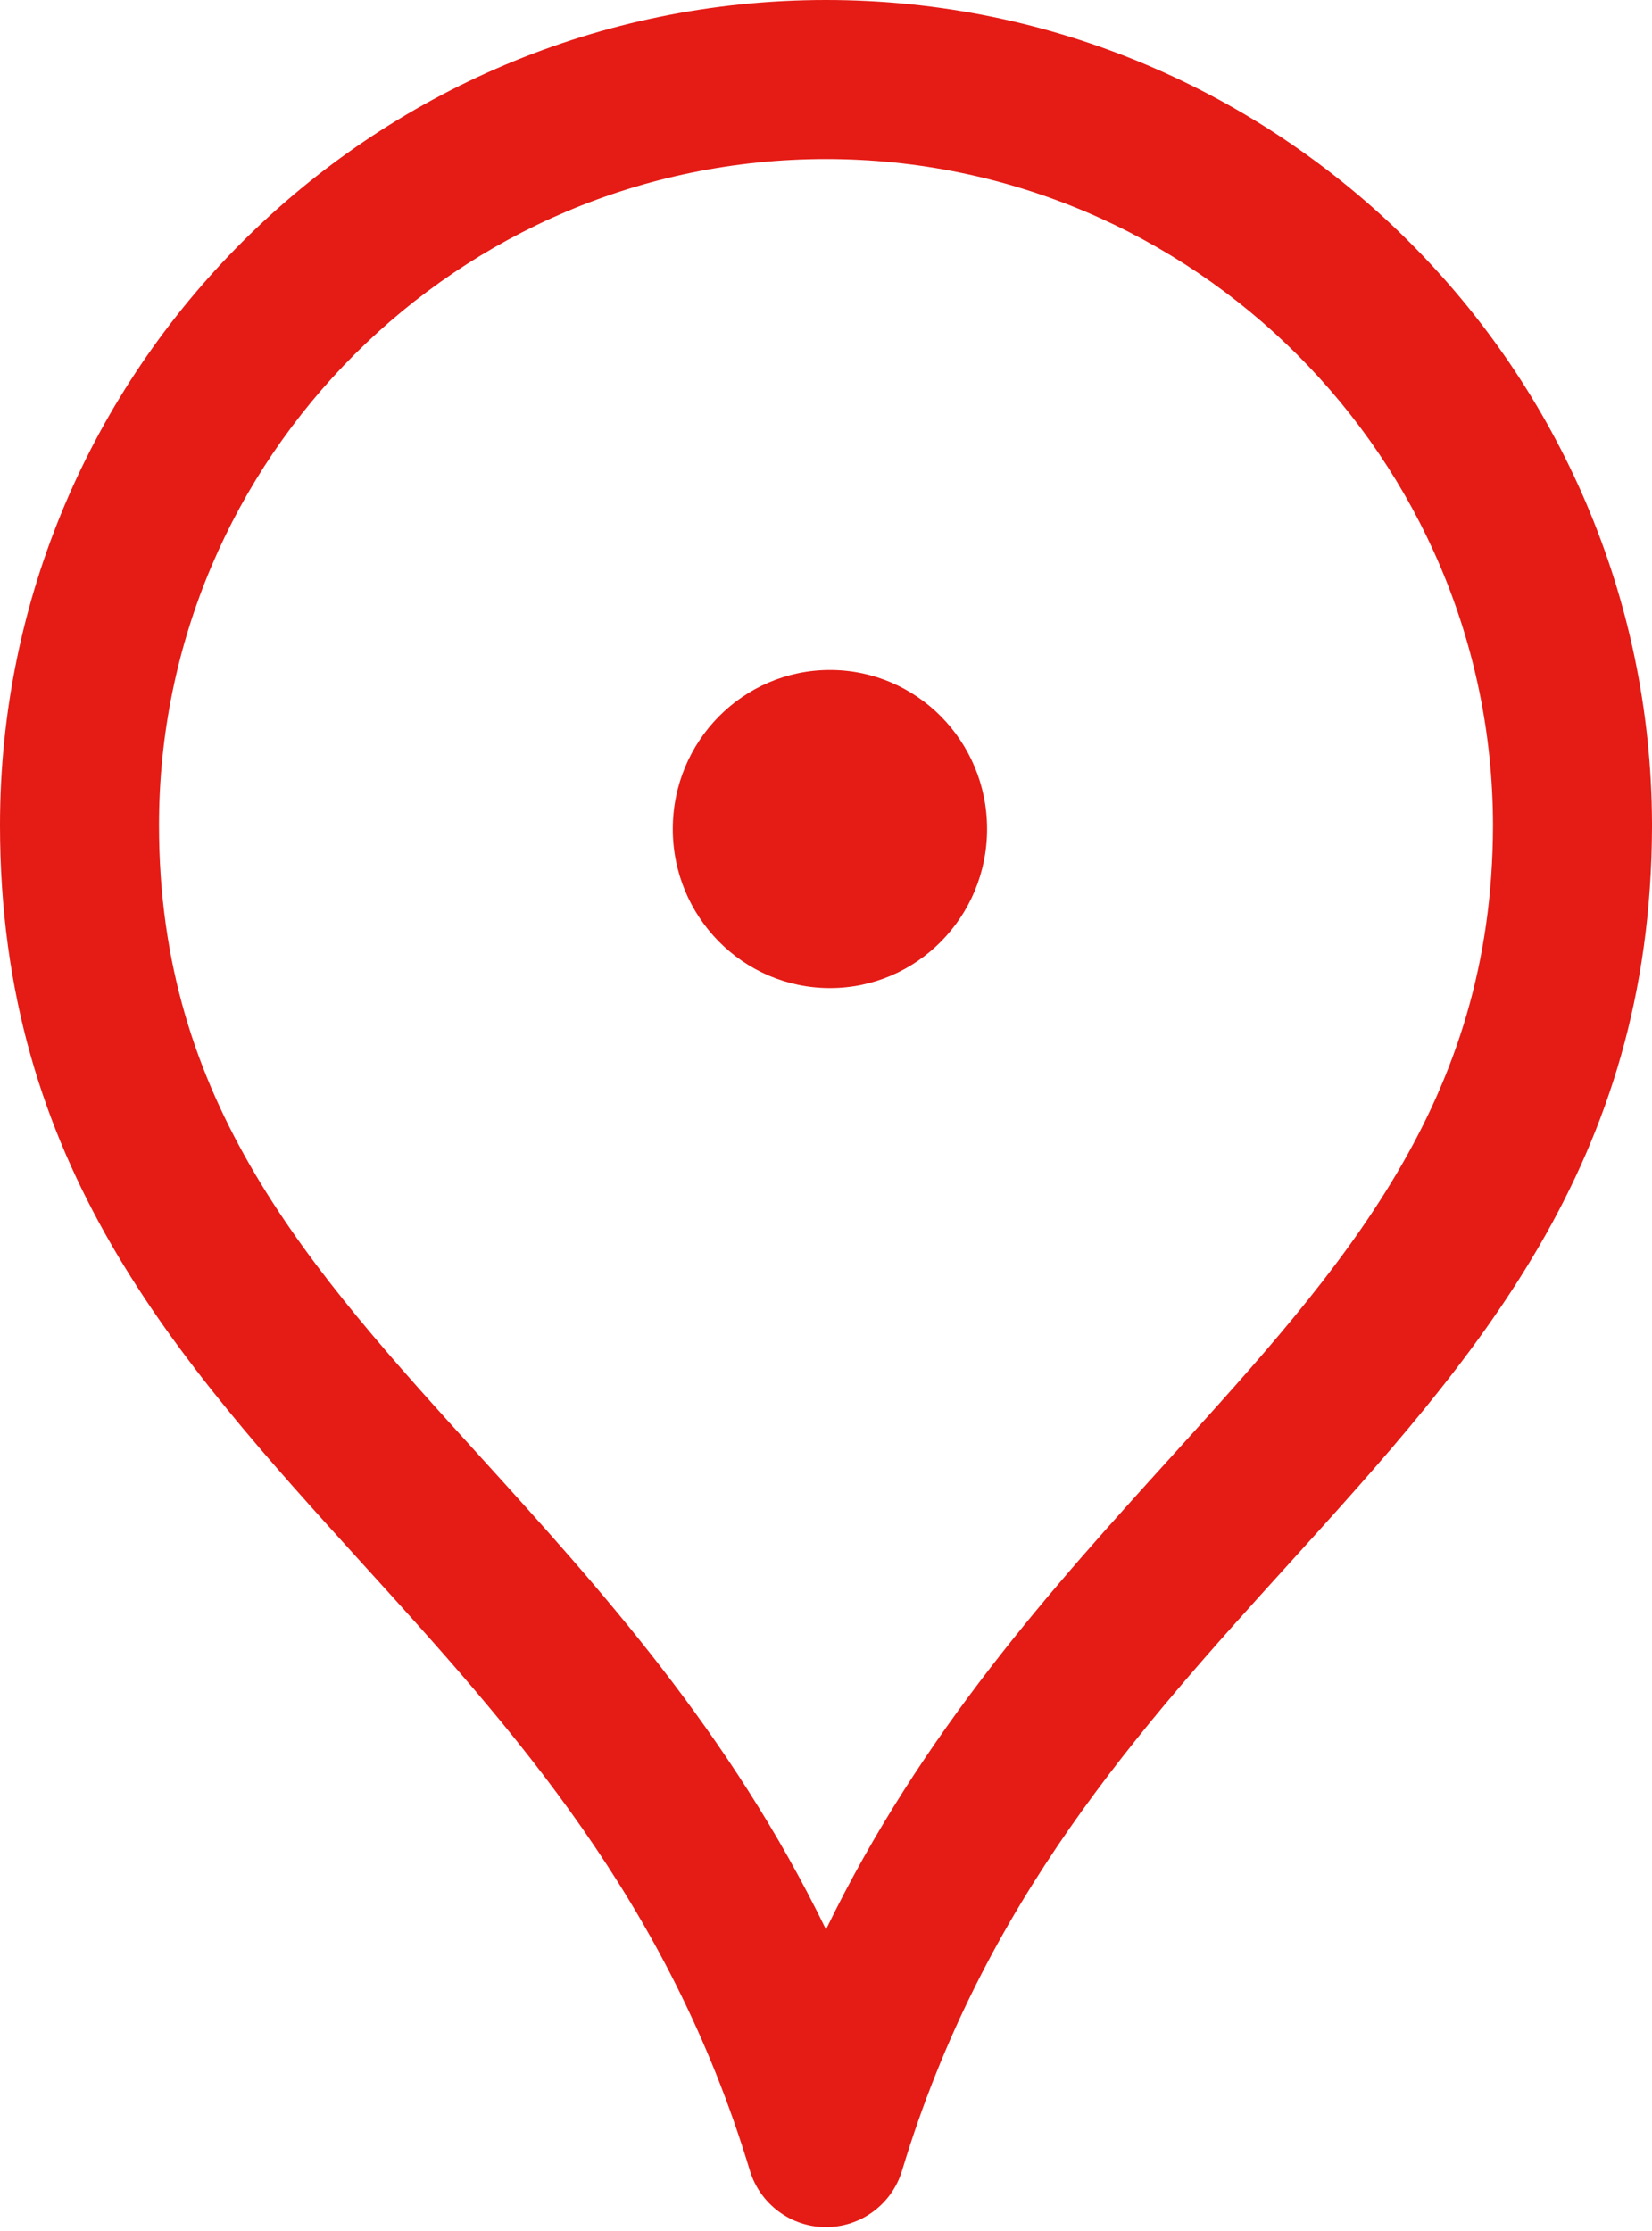 <svg width="20" height="27" viewBox="0 0 20 27" fill="none" xmlns="http://www.w3.org/2000/svg">
<path d="M10 0C15.498 0 19.979 4.466 20 9.962V10.011C19.986 14.092 17.859 16.437 15.609 18.92C13.787 20.929 11.905 23.006 10.921 26.268C10.799 26.675 10.425 26.953 10 26.953C9.575 26.953 9.201 26.675 9.078 26.268C8.095 23.006 6.212 20.932 4.39 18.926C2.132 16.439 0 14.091 0 9.987C0 4.48 4.486 0 10 0ZM10 1.925C5.547 1.925 1.925 5.542 1.925 9.987C1.925 13.347 3.728 15.332 5.816 17.631C7.254 19.215 8.839 20.962 10 23.351C11.159 20.961 12.745 19.213 14.183 17.627C16.268 15.327 18.069 13.34 18.075 9.989C18.07 5.545 14.447 1.925 10 1.925ZM10.048 8.108C11.098 8.108 11.95 8.969 11.95 10.033C11.95 11.096 11.098 11.958 10.048 11.958C8.997 11.958 8.145 11.096 8.145 10.033C8.145 8.969 8.997 8.108 10.048 8.108Z" fill="#E51B15"/>
</svg>
